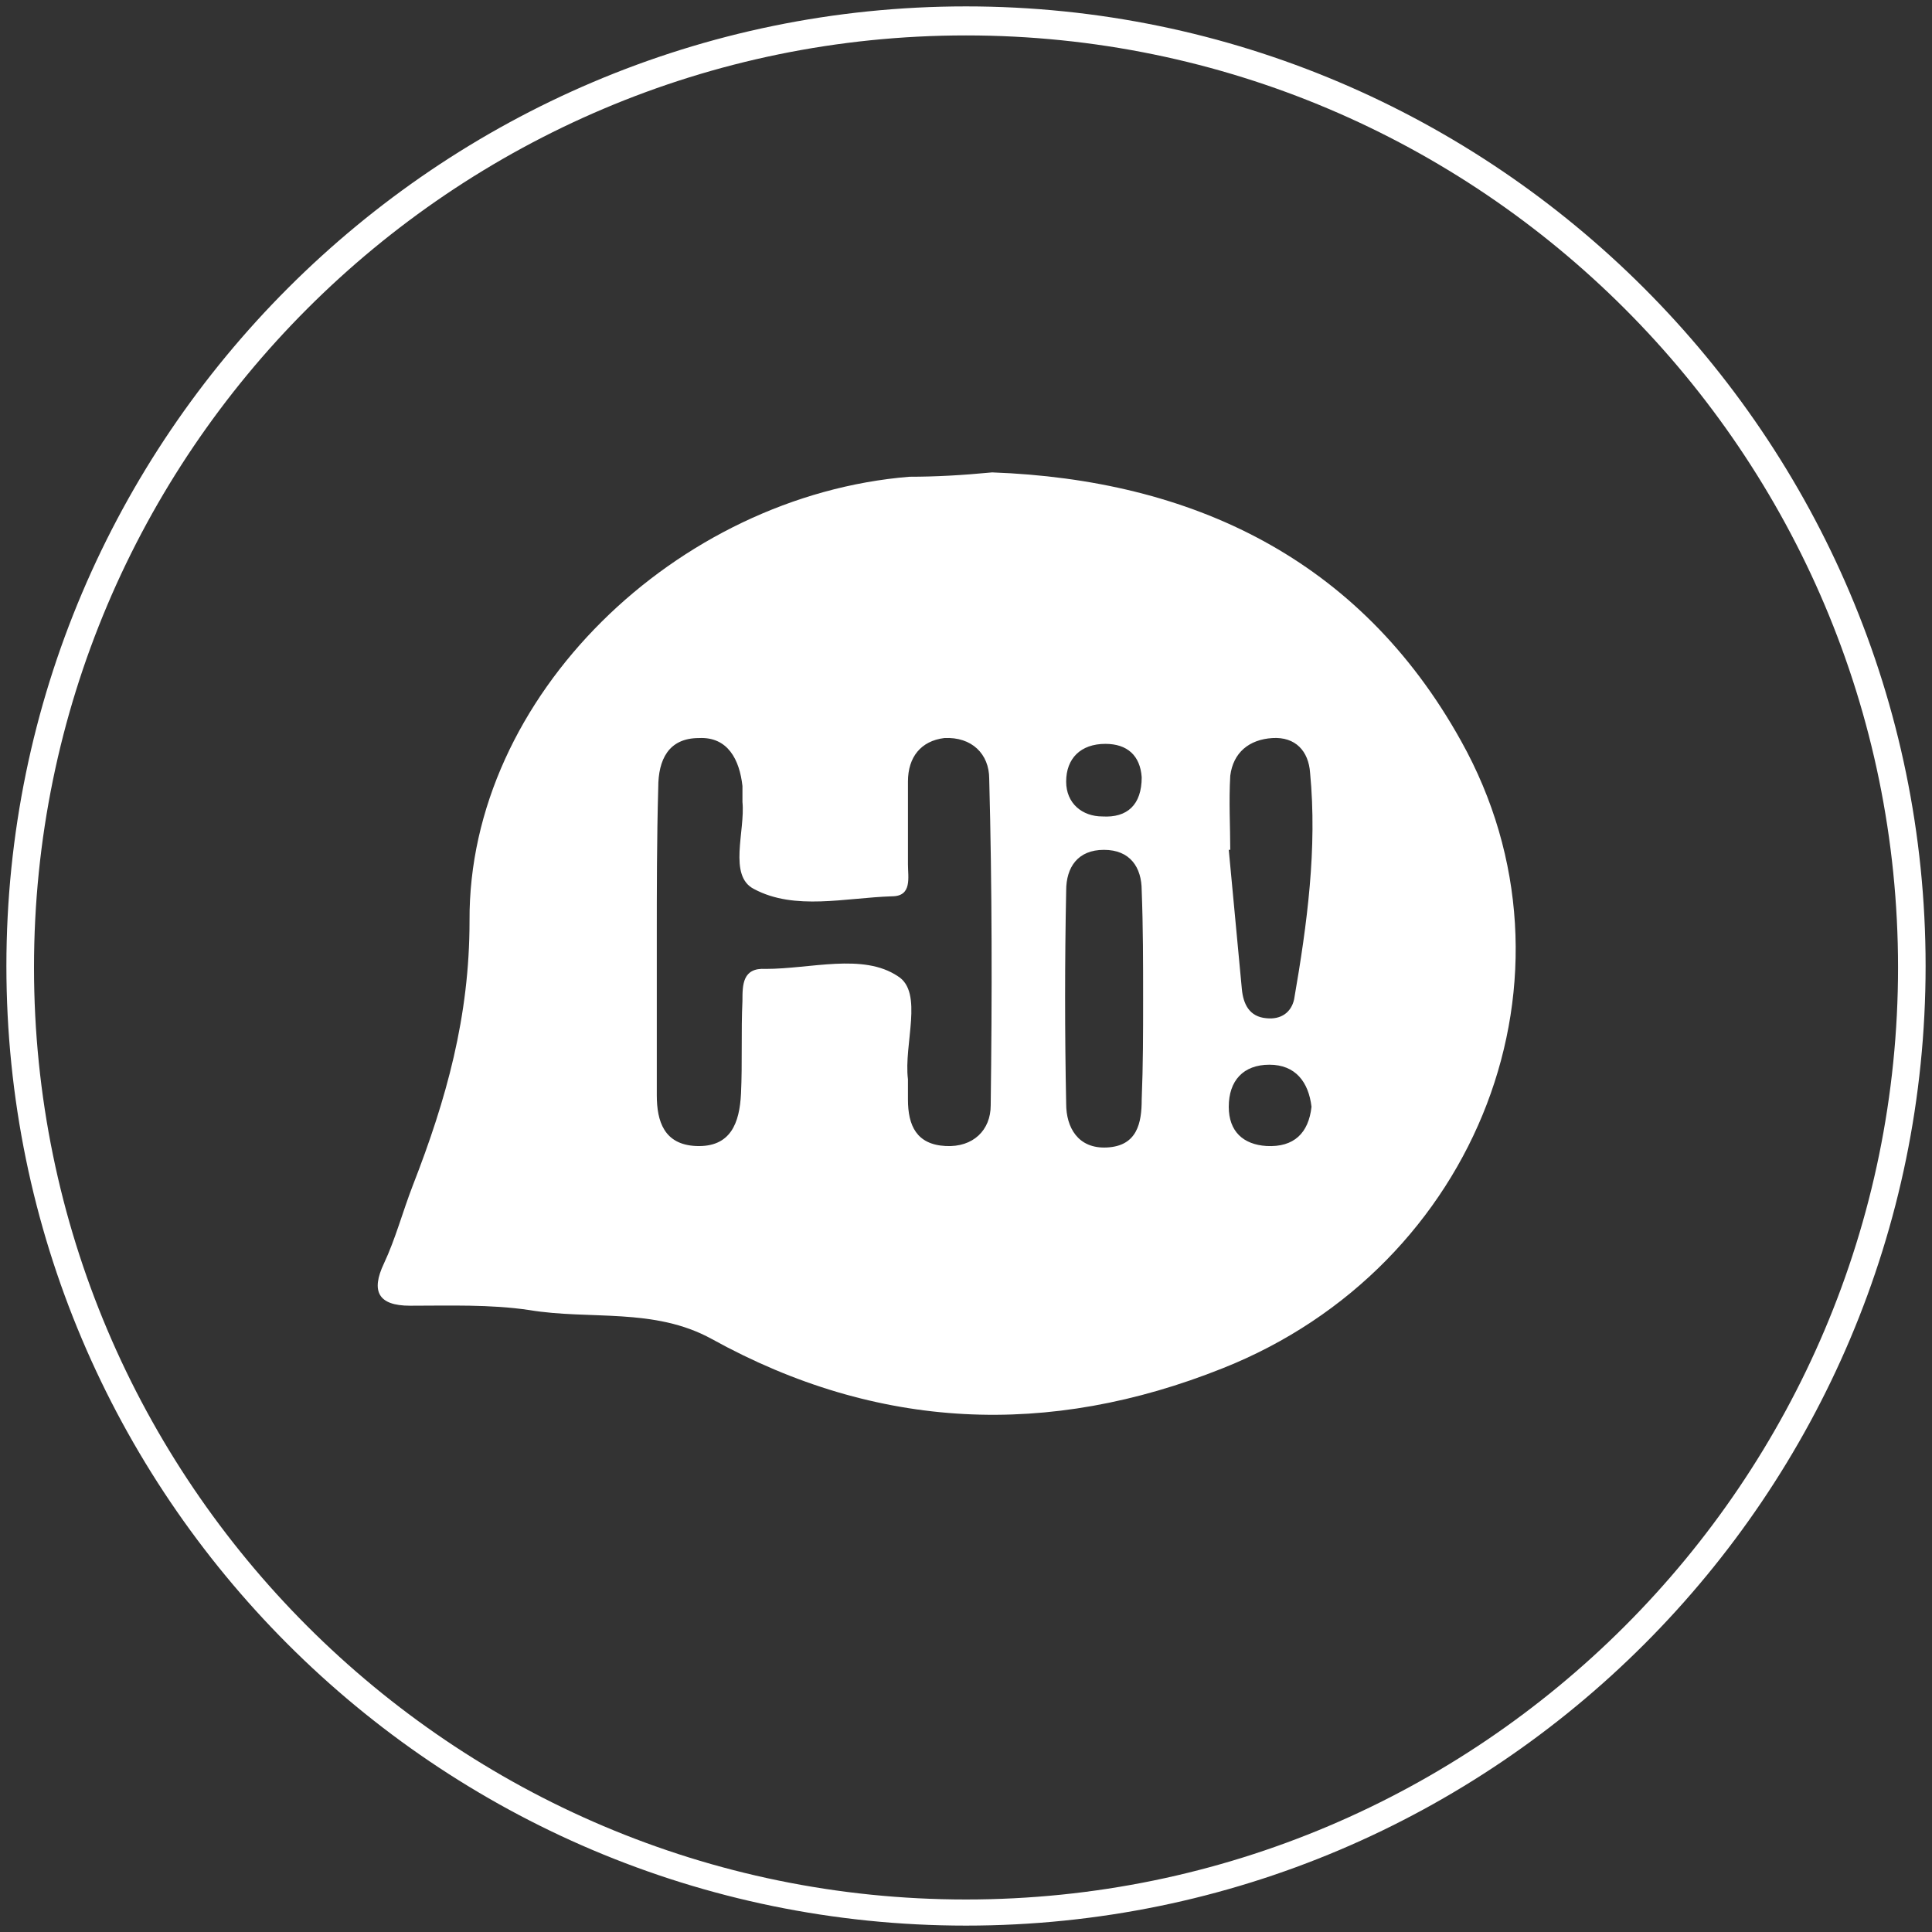 <?xml version="1.0" encoding="utf-8"?>
<!-- Generator: Adobe Illustrator 14.0.0, SVG Export Plug-In . SVG Version: 6.00 Build 43363)  -->
<!DOCTYPE svg PUBLIC "-//W3C//DTD SVG 1.0//EN" "http://www.w3.org/TR/2001/REC-SVG-20010904/DTD/svg10.dtd">
<svg version="1.0" id="Livello_1" xmlns="http://www.w3.org/2000/svg" xmlns:xlink="http://www.w3.org/1999/xlink" x="0px" y="0px"
	 width="300px" height="300px" viewBox="0 0 300 300" enable-background="new 0 0 300 300" xml:space="preserve">
<rect x="0" y="0" width="300" height="300" fill="#333333" stroke="none"/>
<g>
	<path fill="#FFFFFF" d="M150,0.993C67.945,0.993,0.993,67.945,0.993,150c0,82.055,66.733,149.007,149.007,149.007
		c82.286,0,149.007-66.952,149.007-149.007C299.007,67.945,232.055,0.993,150,0.993z M150,294.952
		c-79.802,0-144.72-64.931-144.72-144.726C5.28,70.424,70.198,5.5,150,5.5s144.727,64.924,144.727,144.726
		C294.727,230.021,229.802,294.952,150,294.952z"/>
	<path fill="#FFFFFF" d="M154.063,73.353c-4.732,0.451-8.794,0.676-12.85,0.677c-36.07,2.928-68.529,34.036-68.304,68.979
		c0,14.884-3.611,27.728-8.793,41.027c-1.578,4.063-2.704,8.344-4.507,12.174c-2.028,4.287-0.902,6.541,4.056,6.541
		c6.083,0,12.399-0.231,18.482,0.669c9.469,1.584,19.39-0.45,28.403,4.514c25.7,14.201,52.3,15.327,79.351,4.512
		c39.683-15.784,57.259-61.094,36.973-97.388C211.094,86.654,184.943,74.48,154.063,73.353z M153.836,171.643
		c0,3.825-2.704,6.535-6.991,6.31c-4.507-0.226-5.859-3.154-5.859-7.216c0-0.901,0-2.028,0-3.155
		c-0.682-5.413,2.479-13.524-1.583-16.004c-5.408-3.611-13.52-1.126-20.511-1.126c-3.605-0.226-3.605,2.479-3.605,4.957
		c-0.225,4.738,0,9.695-0.225,14.427c-0.225,4.513-1.577,8.343-6.985,8.117c-4.963-0.226-6.09-3.836-6.09-7.892
		c0-7.893,0-16.006,0-24.117c0-7.892,0-15.553,0.226-23.672c0-4.281,1.577-7.667,6.315-7.667c4.507-0.226,6.309,3.385,6.76,7.442
		c0,0.902,0,1.578,0,2.479c0.451,4.505-2.253,11.491,1.803,13.525c6.309,3.38,14.202,1.352,21.412,1.127
		c3.16,0,2.484-2.93,2.484-4.964c0-4.275,0-8.563,0-12.85c0-3.824,2.028-6.309,5.633-6.76c4.28-0.225,6.985,2.486,6.985,6.31
		C154.055,137.826,154.055,154.73,153.836,171.643z M171.643,115.507c3.387,0,5.408,1.802,5.64,5.188
		c0,4.282-2.253,6.31-6.091,6.084c-3.154,0-5.639-2.028-5.639-5.414C165.553,117.76,167.813,115.507,171.643,115.507z
		 M177.282,170.743c0,3.606-0.683,7.21-5.413,7.437c-4.512,0.225-6.314-3.162-6.314-6.767c-0.221-11.047-0.221-22.094,0-33.135
		c0-3.611,1.801-6.315,5.863-6.315s5.864,2.704,5.864,6.315c0.22,5.633,0.22,11.272,0.22,16.906
		C177.502,160.365,177.502,165.328,177.282,170.743z M196.667,177.952c-3.61-0.226-5.865-2.253-5.865-6.091
		c0-4.055,2.253-6.533,6.315-6.533c4.055,0,6.084,2.704,6.533,6.533C203.201,175.919,200.948,178.178,196.667,177.952z
		 M200.948,155.184c-0.451,2.027-2.028,3.159-4.281,2.928c-2.71-0.219-3.61-2.252-3.831-4.506
		c-0.682-7.21-1.352-14.426-2.034-21.644h0.231c0-3.606-0.231-7.436,0-11.498c0.451-3.604,2.924-5.632,6.535-5.858
		c3.604-0.226,5.633,2.034,5.863,5.408C204.552,131.743,202.98,143.46,200.948,155.184z"/>
</g>
</svg>
